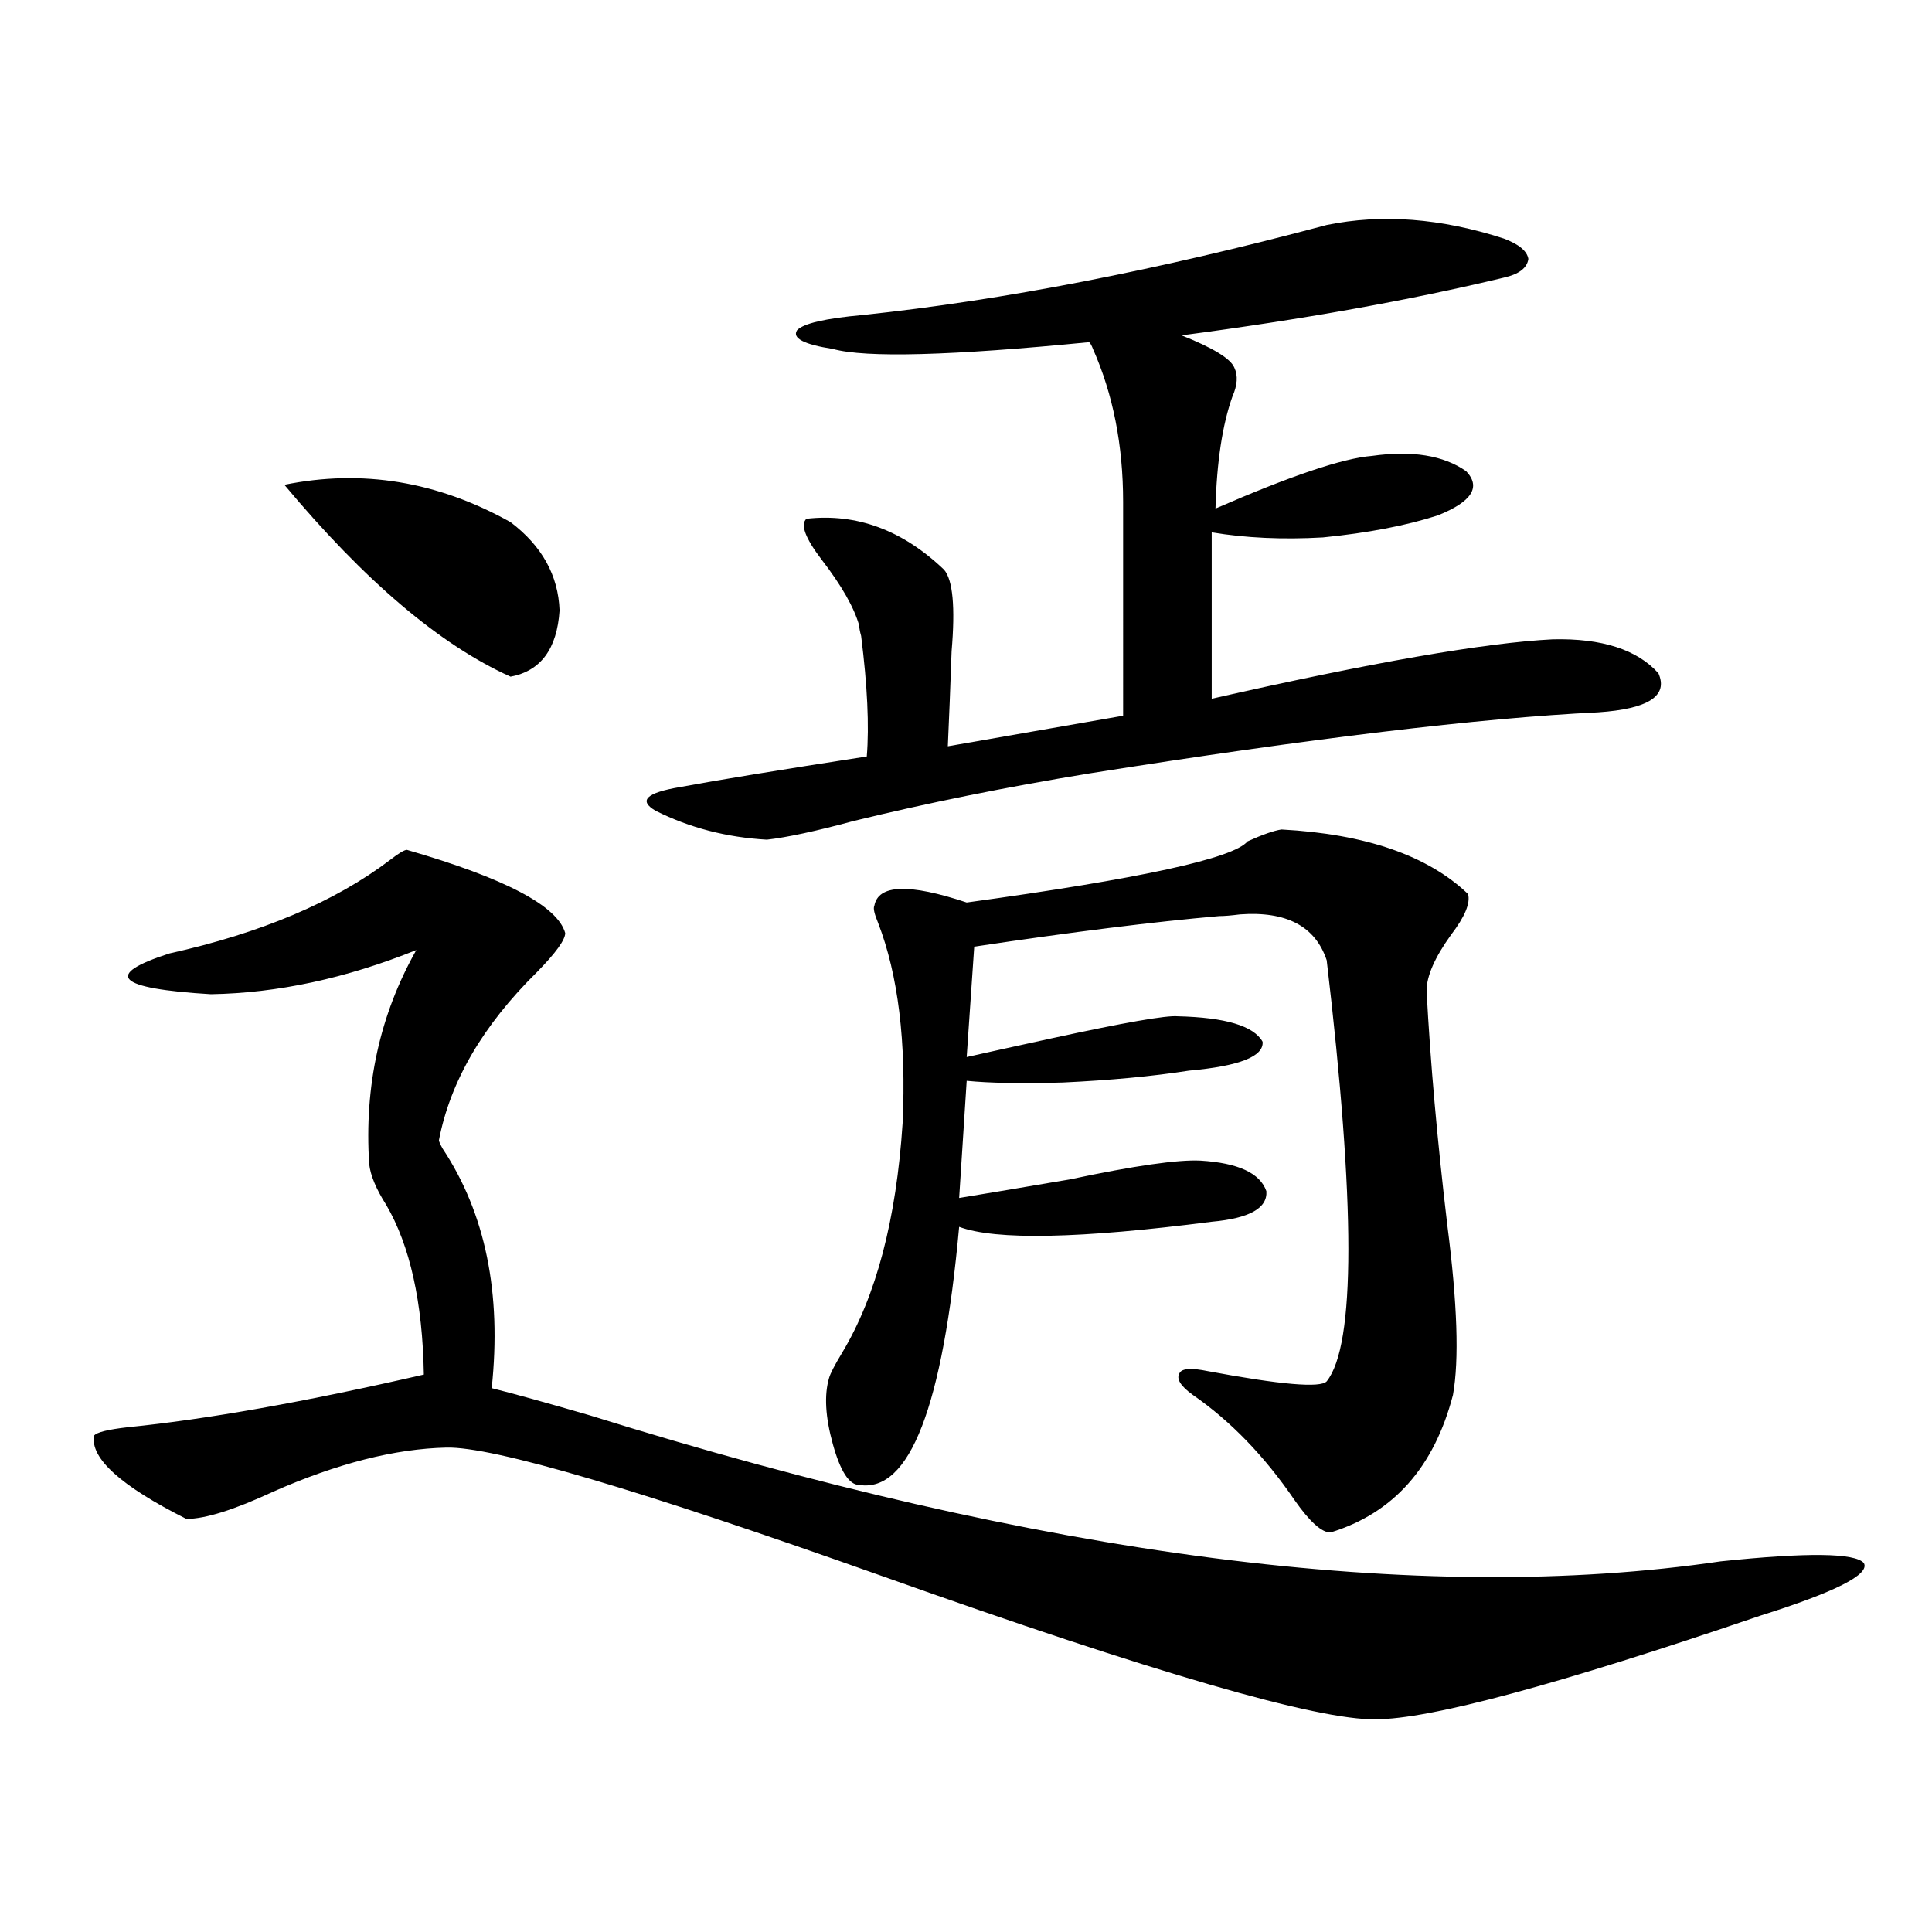 <?xml version="1.0" encoding="utf-8"?>
<!-- Generator: Adobe Illustrator 16.0.0, SVG Export Plug-In . SVG Version: 6.00 Build 0)  -->
<!DOCTYPE svg PUBLIC "-//W3C//DTD SVG 1.1//EN" "http://www.w3.org/Graphics/SVG/1.1/DTD/svg11.dtd">
<svg version="1.1" id="图层_1" xmlns="http://www.w3.org/2000/svg" xmlns:xlink="http://www.w3.org/1999/xlink" x="0px" y="0px"
	 width="1000px" height="1000px" viewBox="0 0 1000 1000" enable-background="new 0 0 1000 1000" xml:space="preserve">
<path d="M210.604,439.891c50.73,14.653,78.047,29.004,81.949,43.066c0,3.516-4.878,10.259-14.634,20.215
	c-27.972,27.549-44.877,56.553-50.73,87.012c0,0.591,0.641,2.061,1.951,4.395c22.104,33.398,30.563,74.707,25.365,123.926
	c11.707,2.939,28.612,7.622,50.73,14.063c234.781,73.252,429.898,98.438,585.352,75.586c44.877-4.683,69.587-4.395,74.145,0.879
	c3.247,5.864-14.634,14.941-53.657,27.246c-104.723,35.733-171.063,53.613-199.02,53.613
	c-29.923,0.577-114.799-24.032-254.628-73.828c-126.826-45.112-202.281-67.373-226.336-66.797
	c-26.676,0.591-56.584,8.213-89.754,22.852c-20.167,9.38-35.121,14.063-44.877,14.063c-33.825-16.987-49.755-31.338-47.804-43.066
	c1.296-1.758,7.149-3.213,17.561-4.395c40.975-4.092,92.025-13.184,153.167-27.246c-0.655-37.49-7.164-66.797-19.512-87.891
	c-5.213-8.198-8.14-15.229-8.78-21.094c-2.606-40.43,5.519-77.344,24.39-110.742c-36.432,14.653-71.873,22.275-106.339,22.852
	c-48.779-2.925-55.943-9.956-21.463-21.094c47.469-10.547,85.517-26.655,114.144-48.34
	C206.367,441.648,209.294,439.891,210.604,439.891z M147.191,250.926c40.319-8.198,79.343-1.758,117.07,19.336
	c16.25,12.305,24.71,27.549,25.365,45.703c-1.311,19.927-9.756,31.353-25.365,34.277
	C227.83,333.846,188.807,300.735,147.191,250.926z M686.69,116.453c28.612-5.85,59.176-3.516,91.705,7.031
	c7.805,2.939,12.027,6.455,12.683,10.547c-0.655,4.697-4.878,7.91-12.683,9.668c-48.779,11.729-104.388,21.685-166.825,29.883
	c16.25,6.455,25.365,12.017,27.316,16.699c1.951,4.106,1.616,9.092-0.976,14.941c-5.213,14.653-8.14,33.989-8.78,58.008
	c39.023-16.987,66.005-26.064,80.974-27.246c20.808-2.925,37.072-0.288,48.779,7.91c7.805,8.213,2.927,15.82-14.634,22.852
	c-16.265,5.273-36.097,9.092-59.511,11.426c-20.822,1.182-39.999,0.303-57.56-2.637v86.133
	c82.59-18.745,141.46-29.004,176.581-30.762c25.365-0.576,43.566,5.273,54.633,17.578c5.198,11.729-5.213,18.457-31.219,20.215
	c-61.142,2.939-148.944,13.486-263.408,31.641c-42.926,7.031-83.58,15.244-121.948,24.609c-19.512,5.273-34.48,8.501-44.877,9.668
	c-20.822-1.167-39.999-6.152-57.56-14.941c-9.115-5.273-4.878-9.365,12.683-12.305c18.856-3.516,51.051-8.789,96.583-15.82
	c1.296-15.82,0.32-36.611-2.927-62.402c-0.655-2.334-0.976-4.092-0.976-5.273c-2.606-9.365-9.115-20.791-19.512-34.277
	c-8.46-11.123-11.066-18.154-7.805-21.094c26.006-2.925,49.755,5.864,71.218,26.367c4.543,5.273,5.854,19.336,3.902,42.188
	c-0.655,18.76-1.311,35.156-1.951,49.219l90.729-15.82V259.715c0-29.292-5.213-55.659-15.609-79.102
	c-0.655-1.758-1.311-2.925-1.951-3.516c-71.553,7.031-115.774,8.213-132.68,3.516c-14.969-2.334-21.143-5.562-18.536-9.668
	c3.247-3.516,14.634-6.152,34.146-7.91C518.89,155.428,598.888,139.896,686.69,116.453z M663.276,429.344
	c43.566,2.349,75.761,13.486,96.583,33.398c1.296,4.697-1.631,11.729-8.78,21.094c-8.46,11.729-12.683,21.396-12.683,29.004
	c1.951,36.914,5.519,77.344,10.731,121.289c5.198,40.43,6.174,69.736,2.927,87.891c-9.756,37.505-30.898,61.235-63.413,71.191
	c-4.558,0-10.731-5.562-18.536-16.699c-15.609-22.852-33.17-41.006-52.682-54.492c-6.509-4.683-8.78-8.486-6.829-11.426
	c1.296-2.334,6.174-2.637,14.634-0.879c37.713,7.031,58.2,8.789,61.462,5.273c14.954-18.745,14.954-91.406,0-217.969
	c-5.854-17.578-20.822-25.488-44.877-23.73c-4.558,0.591-8.14,0.879-10.731,0.879c-33.825,2.939-76.096,8.213-126.826,15.82
	l-3.902,57.129c10.396-2.334,25.03-5.562,43.901-9.668c37.713-8.198,59.511-12.002,65.364-11.426
	c24.71,0.591,39.344,4.985,43.901,13.184c0.641,7.622-12.042,12.607-38.048,14.941c-18.871,2.939-40.654,4.985-65.364,6.152
	c-21.463,0.591-38.048,0.303-49.755-0.879l-3.902,60.645c14.299-2.334,33.49-5.562,57.56-9.668
	c33.17-7.031,55.608-10.244,67.315-9.668c19.512,1.182,30.884,6.455,34.146,15.82c0.641,8.789-8.78,14.063-28.292,15.82
	c-68.291,8.789-111.872,9.668-130.729,2.637c-8.46,93.164-25.7,137.7-51.706,133.594c-5.213,0-9.756-7.031-13.658-21.094
	s-4.558-25.488-1.951-34.277c0.641-2.334,2.927-6.729,6.829-13.184c17.561-29.292,27.957-68.843,31.219-118.652
	c1.951-42.188-2.286-76.753-12.683-103.711c-1.951-4.683-2.606-7.607-1.951-8.789c1.951-11.123,17.881-11.714,47.804-1.758
	c89.754-12.305,138.198-22.852,145.362-31.641C653.521,431.98,659.374,429.935,663.276,429.344z"/>
</svg>
